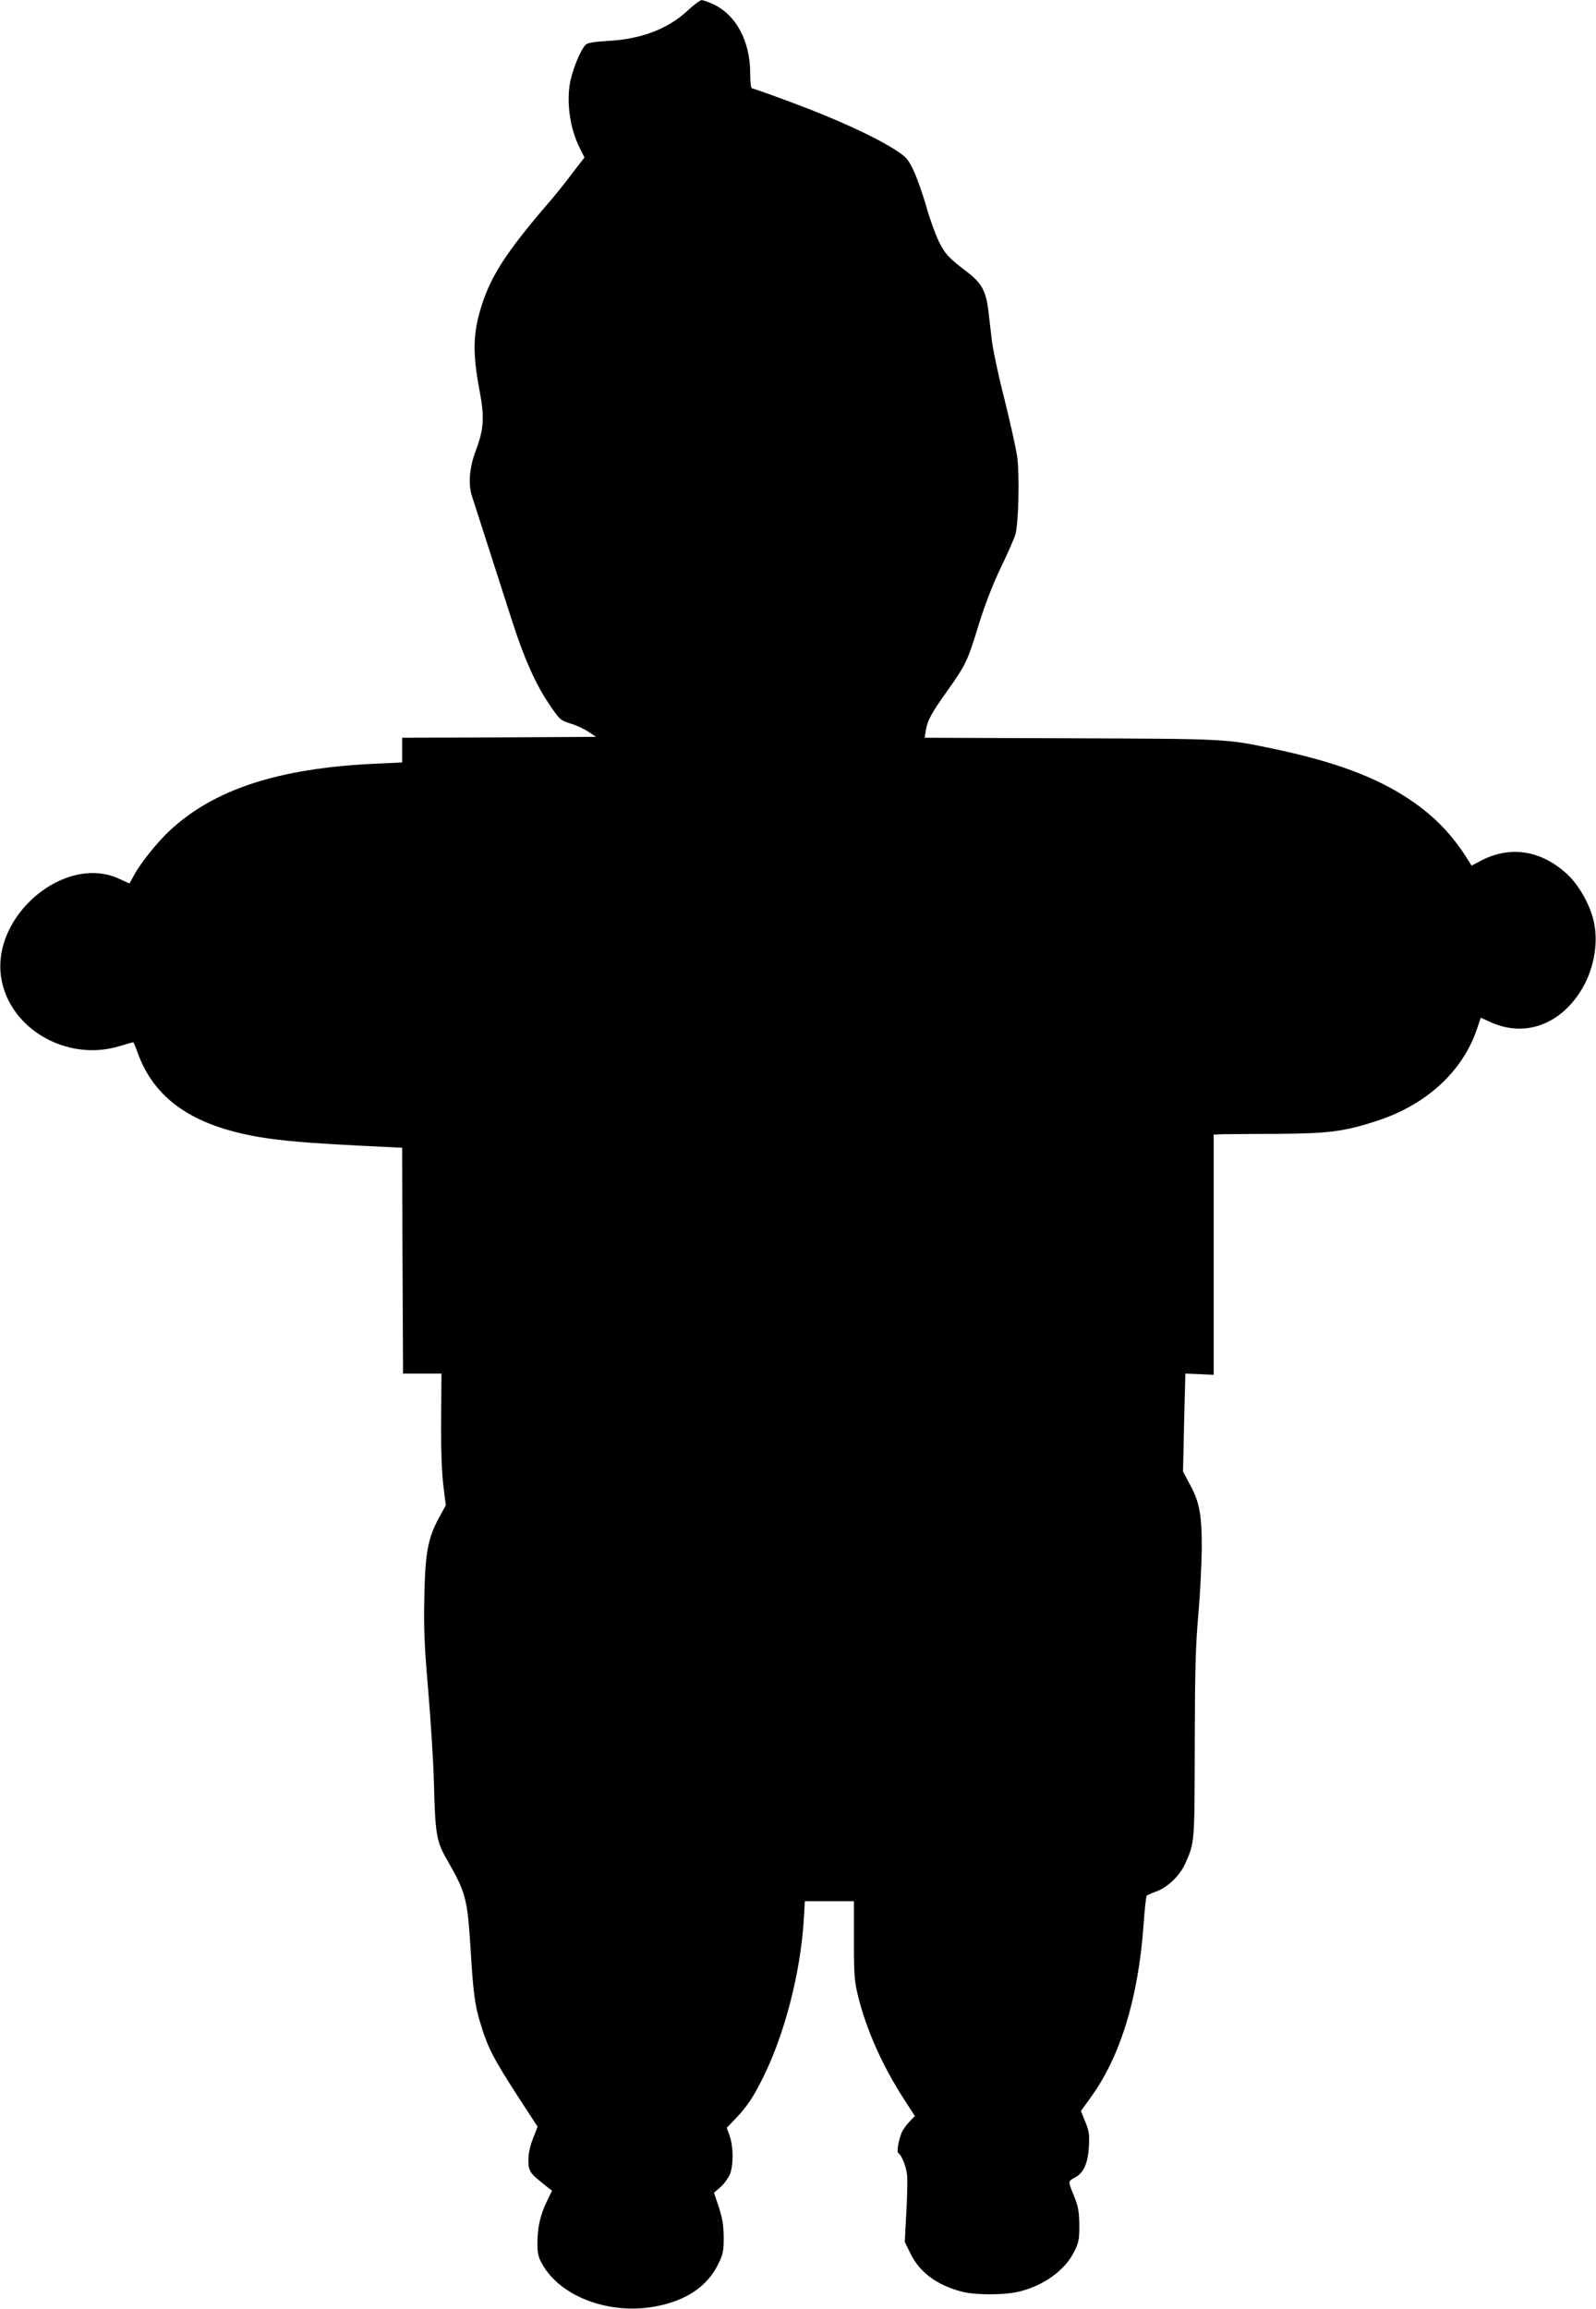 <?xml version="1.0" standalone="no"?>
<!DOCTYPE svg PUBLIC "-//W3C//DTD SVG 20010904//EN"
 "http://www.w3.org/TR/2001/REC-SVG-20010904/DTD/svg10.dtd">
<svg version="1.0" xmlns="http://www.w3.org/2000/svg"
 width="885pt" height="1280pt" viewBox="0 0 885 1280"
 preserveAspectRatio="xMidYMid meet">
<g transform="translate(0,1280) scale(0.1,-0.1)"
fill="#000000" stroke="none">
<path d="M3814 12742 c-111 -103 -258 -159 -444 -169 -69 -4 -111 -10 -121
-20 -29 -25 -78 -146 -90 -222 -17 -114 4 -250 57 -354 l25 -50 -71 -92 c-38
-51 -100 -128 -138 -171 -221 -258 -308 -391 -360 -554 -50 -155 -53 -265 -12
-480 27 -144 23 -209 -21 -326 -36 -96 -44 -184 -22 -254 28 -86 180 -560 225
-700 67 -206 128 -342 202 -452 59 -88 63 -91 119 -109 32 -9 77 -30 100 -46
l42 -28 -537 -3 -538 -2 0 -69 0 -68 -152 -7 c-534 -25 -892 -142 -1137 -371
-68 -63 -161 -179 -196 -244 l-27 -49 -57 26 c-301 140 -711 -205 -654 -551
47 -283 367 -466 658 -376 39 12 72 21 74 21 2 -1 12 -24 22 -52 92 -262 307
-411 679 -474 128 -21 258 -32 547 -47 l243 -12 2 -626 3 -626 106 0 107 0 -2
-260 c-1 -169 4 -297 13 -365 l13 -105 -36 -66 c-63 -115 -78 -194 -83 -439
-4 -175 0 -272 21 -516 14 -165 29 -397 32 -515 7 -284 14 -328 71 -426 107
-187 115 -215 133 -508 13 -217 23 -299 49 -385 43 -149 75 -210 223 -438 l99
-152 -25 -64 c-17 -43 -26 -84 -26 -121 0 -61 7 -72 93 -140 l38 -30 -29 -60
c-36 -73 -52 -144 -52 -233 0 -56 5 -76 29 -118 105 -182 382 -281 638 -228
163 33 276 111 335 231 28 57 31 73 31 151 -1 67 -7 105 -27 166 l-27 80 35
30 c20 17 43 49 53 71 21 51 20 155 -1 214 l-16 45 48 50 c61 63 98 117 152
226 120 240 209 582 227 878 l6 102 136 0 136 0 0 -217 c0 -196 3 -228 24
-313 46 -185 136 -386 254 -568 l60 -93 -31 -32 c-17 -18 -36 -45 -43 -62 -18
-46 -27 -105 -18 -111 21 -13 48 -85 50 -135 1 -30 -1 -122 -6 -206 l-8 -152
32 -65 c51 -104 147 -175 286 -211 75 -19 231 -19 313 0 139 33 258 119 309
223 25 50 28 68 28 147 -1 73 -6 102 -27 155 -37 90 -37 87 1 107 49 25 74 79
79 173 4 64 1 86 -20 137 l-24 60 51 71 c166 226 266 550 296 958 6 88 14 162
18 165 3 3 28 14 55 24 61 22 130 89 158 153 53 119 52 111 53 662 1 416 5
554 20 720 10 113 18 279 19 370 0 189 -13 255 -70 358 l-34 64 6 271 7 272
79 -3 78 -4 0 666 0 666 48 2 c26 0 164 2 307 2 282 2 370 13 550 72 275 89
477 276 555 510 l21 62 53 -24 c186 -85 380 -19 500 170 69 107 99 252 77 371
-17 97 -81 213 -150 278 -143 132 -313 160 -474 78 l-57 -30 -17 27 c-85 139
-188 247 -324 338 -189 127 -422 213 -768 285 -255 53 -251 53 -1115 56 l-809
3 7 41 c9 55 30 95 124 226 98 139 108 159 170 363 33 106 76 217 120 310 39
80 75 163 82 185 18 60 24 325 11 429 -7 49 -39 194 -71 322 -33 128 -64 275
-70 326 -6 51 -15 128 -20 170 -13 103 -37 148 -112 206 -110 84 -127 103
-163 175 -19 40 -51 128 -70 197 -20 69 -51 157 -70 196 -32 67 -41 75 -110
119 -117 73 -321 166 -557 254 -120 45 -222 81 -228 81 -6 0 -10 32 -10 83 0
178 -78 324 -204 383 -28 13 -58 24 -66 23 -8 0 -43 -26 -76 -57z"/>
</g>
</svg>
